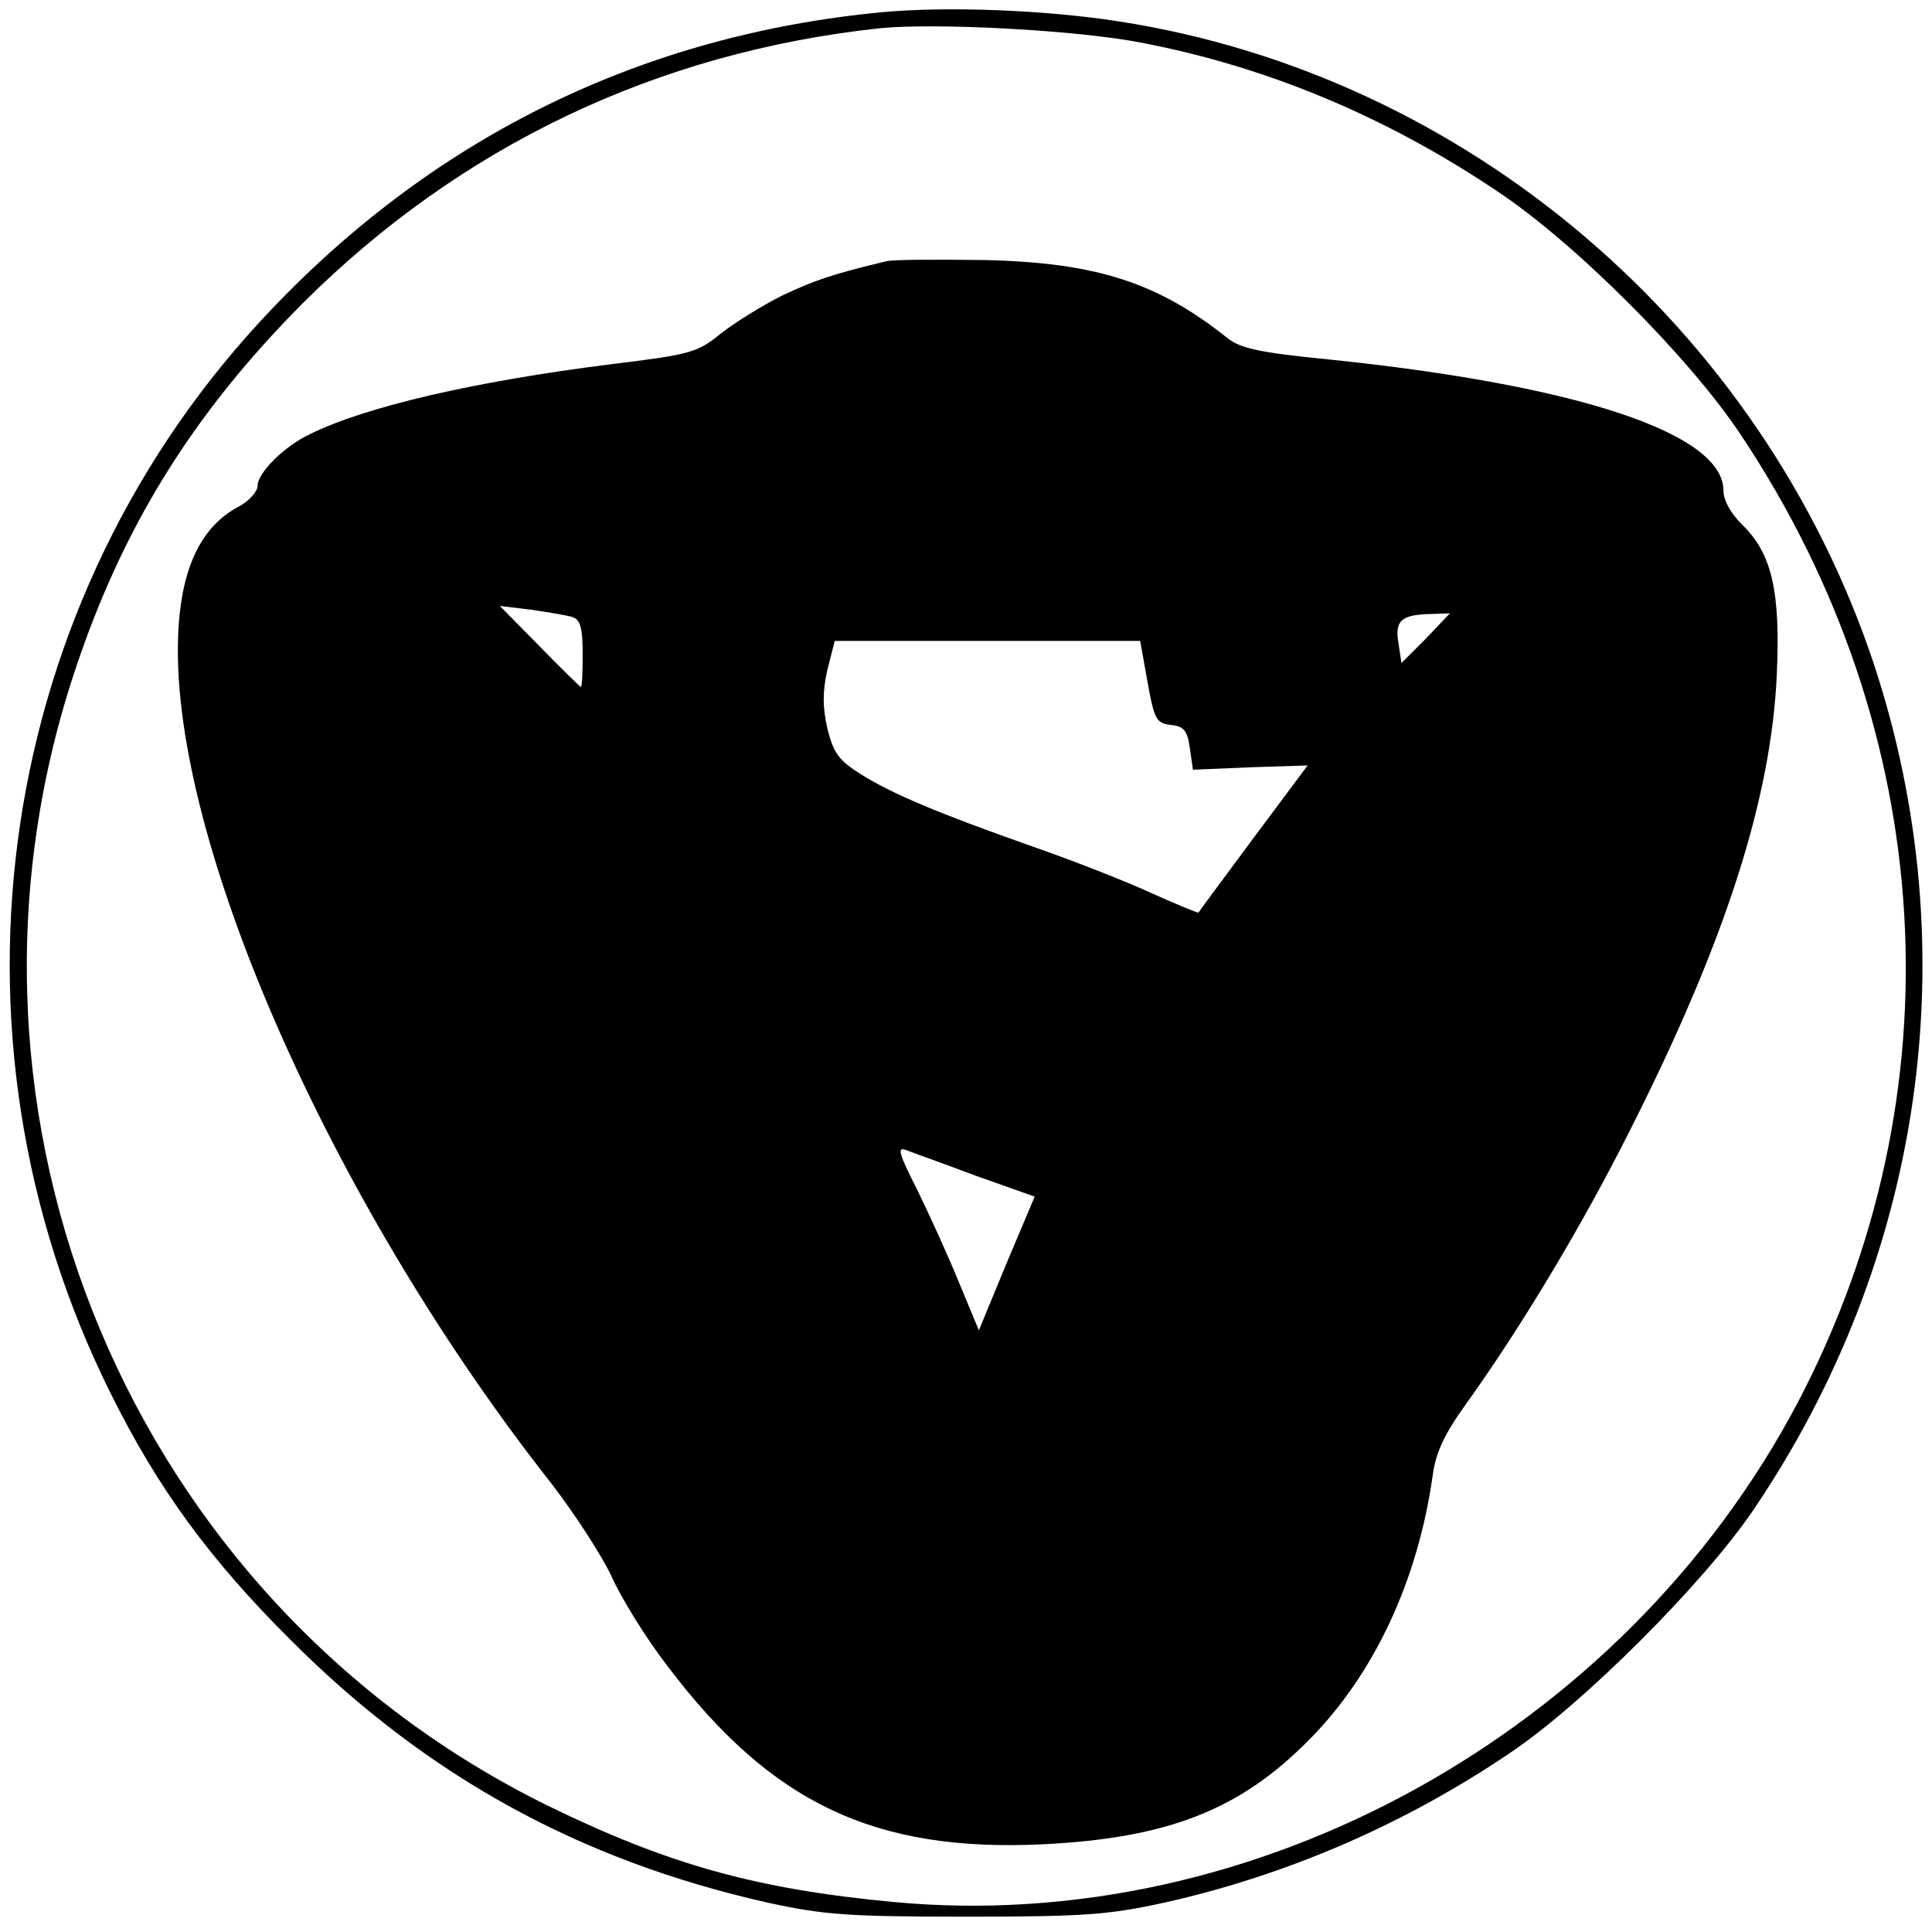 <?xml version="1.0" standalone="no"?>
<!DOCTYPE svg PUBLIC "-//W3C//DTD SVG 20010904//EN"
 "http://www.w3.org/TR/2001/REC-SVG-20010904/DTD/svg10.dtd">
<svg version="1.0" xmlns="http://www.w3.org/2000/svg"
 width="315pt" height="315pt" viewBox="0 0 315 315"
 preserveAspectRatio="xMidYMid meet">
<g transform="translate(0,315) scale(0.1,-0.1)"
fill="#000000" stroke="none">
<path d="M1437 3130 c-387 -37 -723 -200 -993 -483 -452 -472 -557 -1181 -263
-1770 76 -153 161 -270 294 -402 221 -221 470 -358 776 -427 92 -20 130 -23
324 -23 194 0 232 3 324 23 201 45 394 129 566 246 118 80 312 274 393 393
279 411 351 915 197 1381 -183 549 -664 959 -1230 1047 -122 19 -282 25 -388
15z m426 -50 c202 -39 395 -119 577 -241 127 -84 315 -272 399 -399 322 -484
356 -1074 92 -1577 -284 -538 -885 -870 -1475 -814 -223 21 -366 61 -561 156
-681 334 -1012 1123 -775 1845 78 238 193 424 374 606 257 256 577 409 941
448 90 9 323 -3 428 -24z"/>
<path d="M1445 2724 c-88 -21 -117 -31 -170 -56 -32 -16 -77 -44 -100 -62 -38
-31 -49 -34 -180 -50 -222 -28 -399 -69 -490 -114 -42 -20 -85 -63 -85 -84 0
-9 -13 -24 -29 -33 -68 -35 -101 -112 -101 -236 0 -336 260 -915 610 -1359 36
-47 80 -114 97 -150 16 -36 57 -102 91 -146 169 -224 338 -304 612 -291 204
10 322 56 435 171 106 107 177 260 201 431 5 37 19 67 55 117 87 121 189 290
268 448 154 305 229 538 238 741 6 135 -8 197 -57 244 -18 18 -30 39 -30 55 0
93 -236 172 -644 214 -112 11 -144 18 -165 35 -113 90 -213 123 -396 127 -77
1 -149 1 -160 -2z m-512 -580 c13 -4 17 -17 17 -60 0 -30 -1 -54 -3 -54 -1 0
-32 30 -67 66 l-65 66 50 -6 c28 -4 58 -9 68 -12z m1392 -35 l-40 -40 -5 33
c-6 37 5 46 55 47 l29 1 -39 -41z m-454 -71 c11 -61 14 -67 38 -70 21 -2 27
-9 31 -38 l5 -35 94 4 93 3 -88 -118 c-49 -66 -89 -120 -90 -122 0 -1 -35 13
-77 32 -41 19 -128 53 -194 76 -156 55 -229 86 -280 118 -35 22 -44 34 -54 74
-8 36 -8 60 0 96 l12 47 249 0 249 0 12 -67z m-280 -805 l96 -34 -46 -109 -45
-109 -32 77 c-17 42 -48 110 -68 151 -30 59 -34 72 -19 66 10 -4 61 -22 114
-42z"/>
</g>
</svg>
